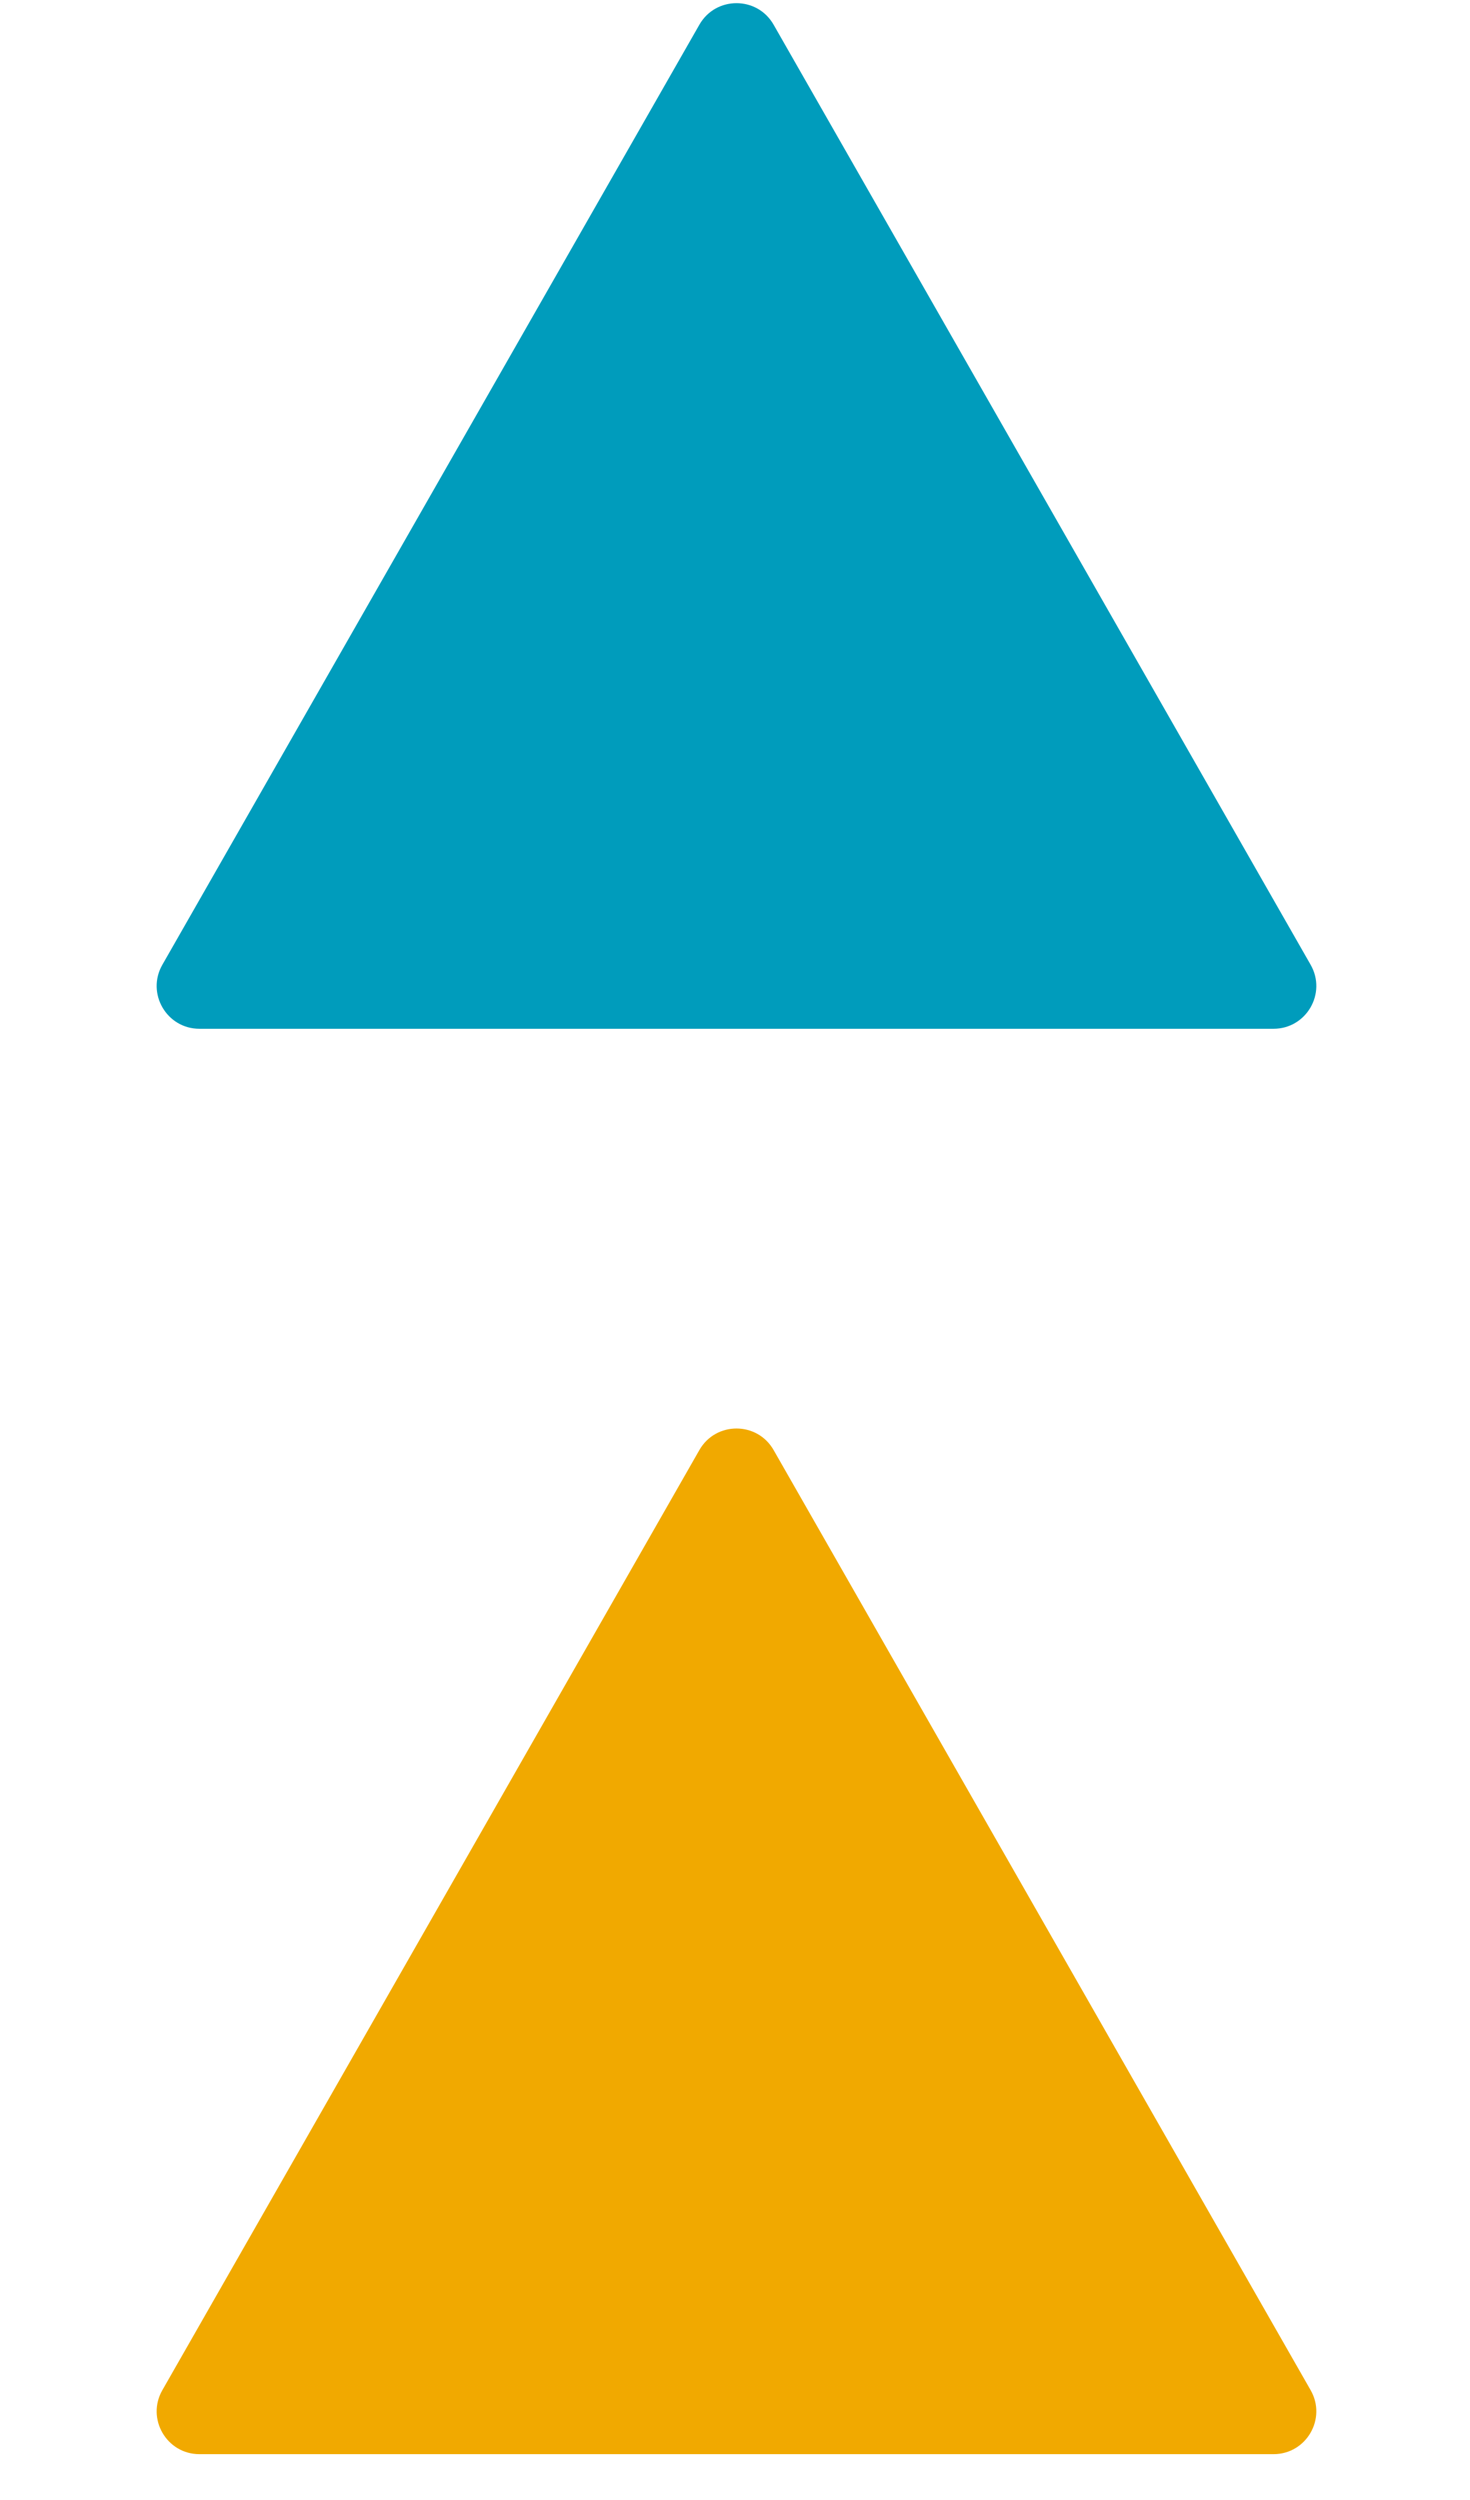 <svg width="30" height="51" viewBox="0 0 30 51" fill="none" xmlns="http://www.w3.org/2000/svg">
<path d="M14.273 0.504C14.608 -0.082 15.453 -0.082 15.788 0.504L26.748 19.682C27.08 20.264 26.66 20.987 25.99 20.987H4.07C3.401 20.987 2.981 20.264 3.313 19.682L14.273 0.504Z" fill="#009CBC"/>
<path d="M14.273 29.581C14.608 28.995 15.453 28.995 15.788 29.581L26.748 48.76C27.08 49.341 26.66 50.065 25.99 50.065H4.07C3.401 50.065 2.981 49.341 3.313 48.76L14.273 29.581Z" fill="#F1A900"/>
</svg>
